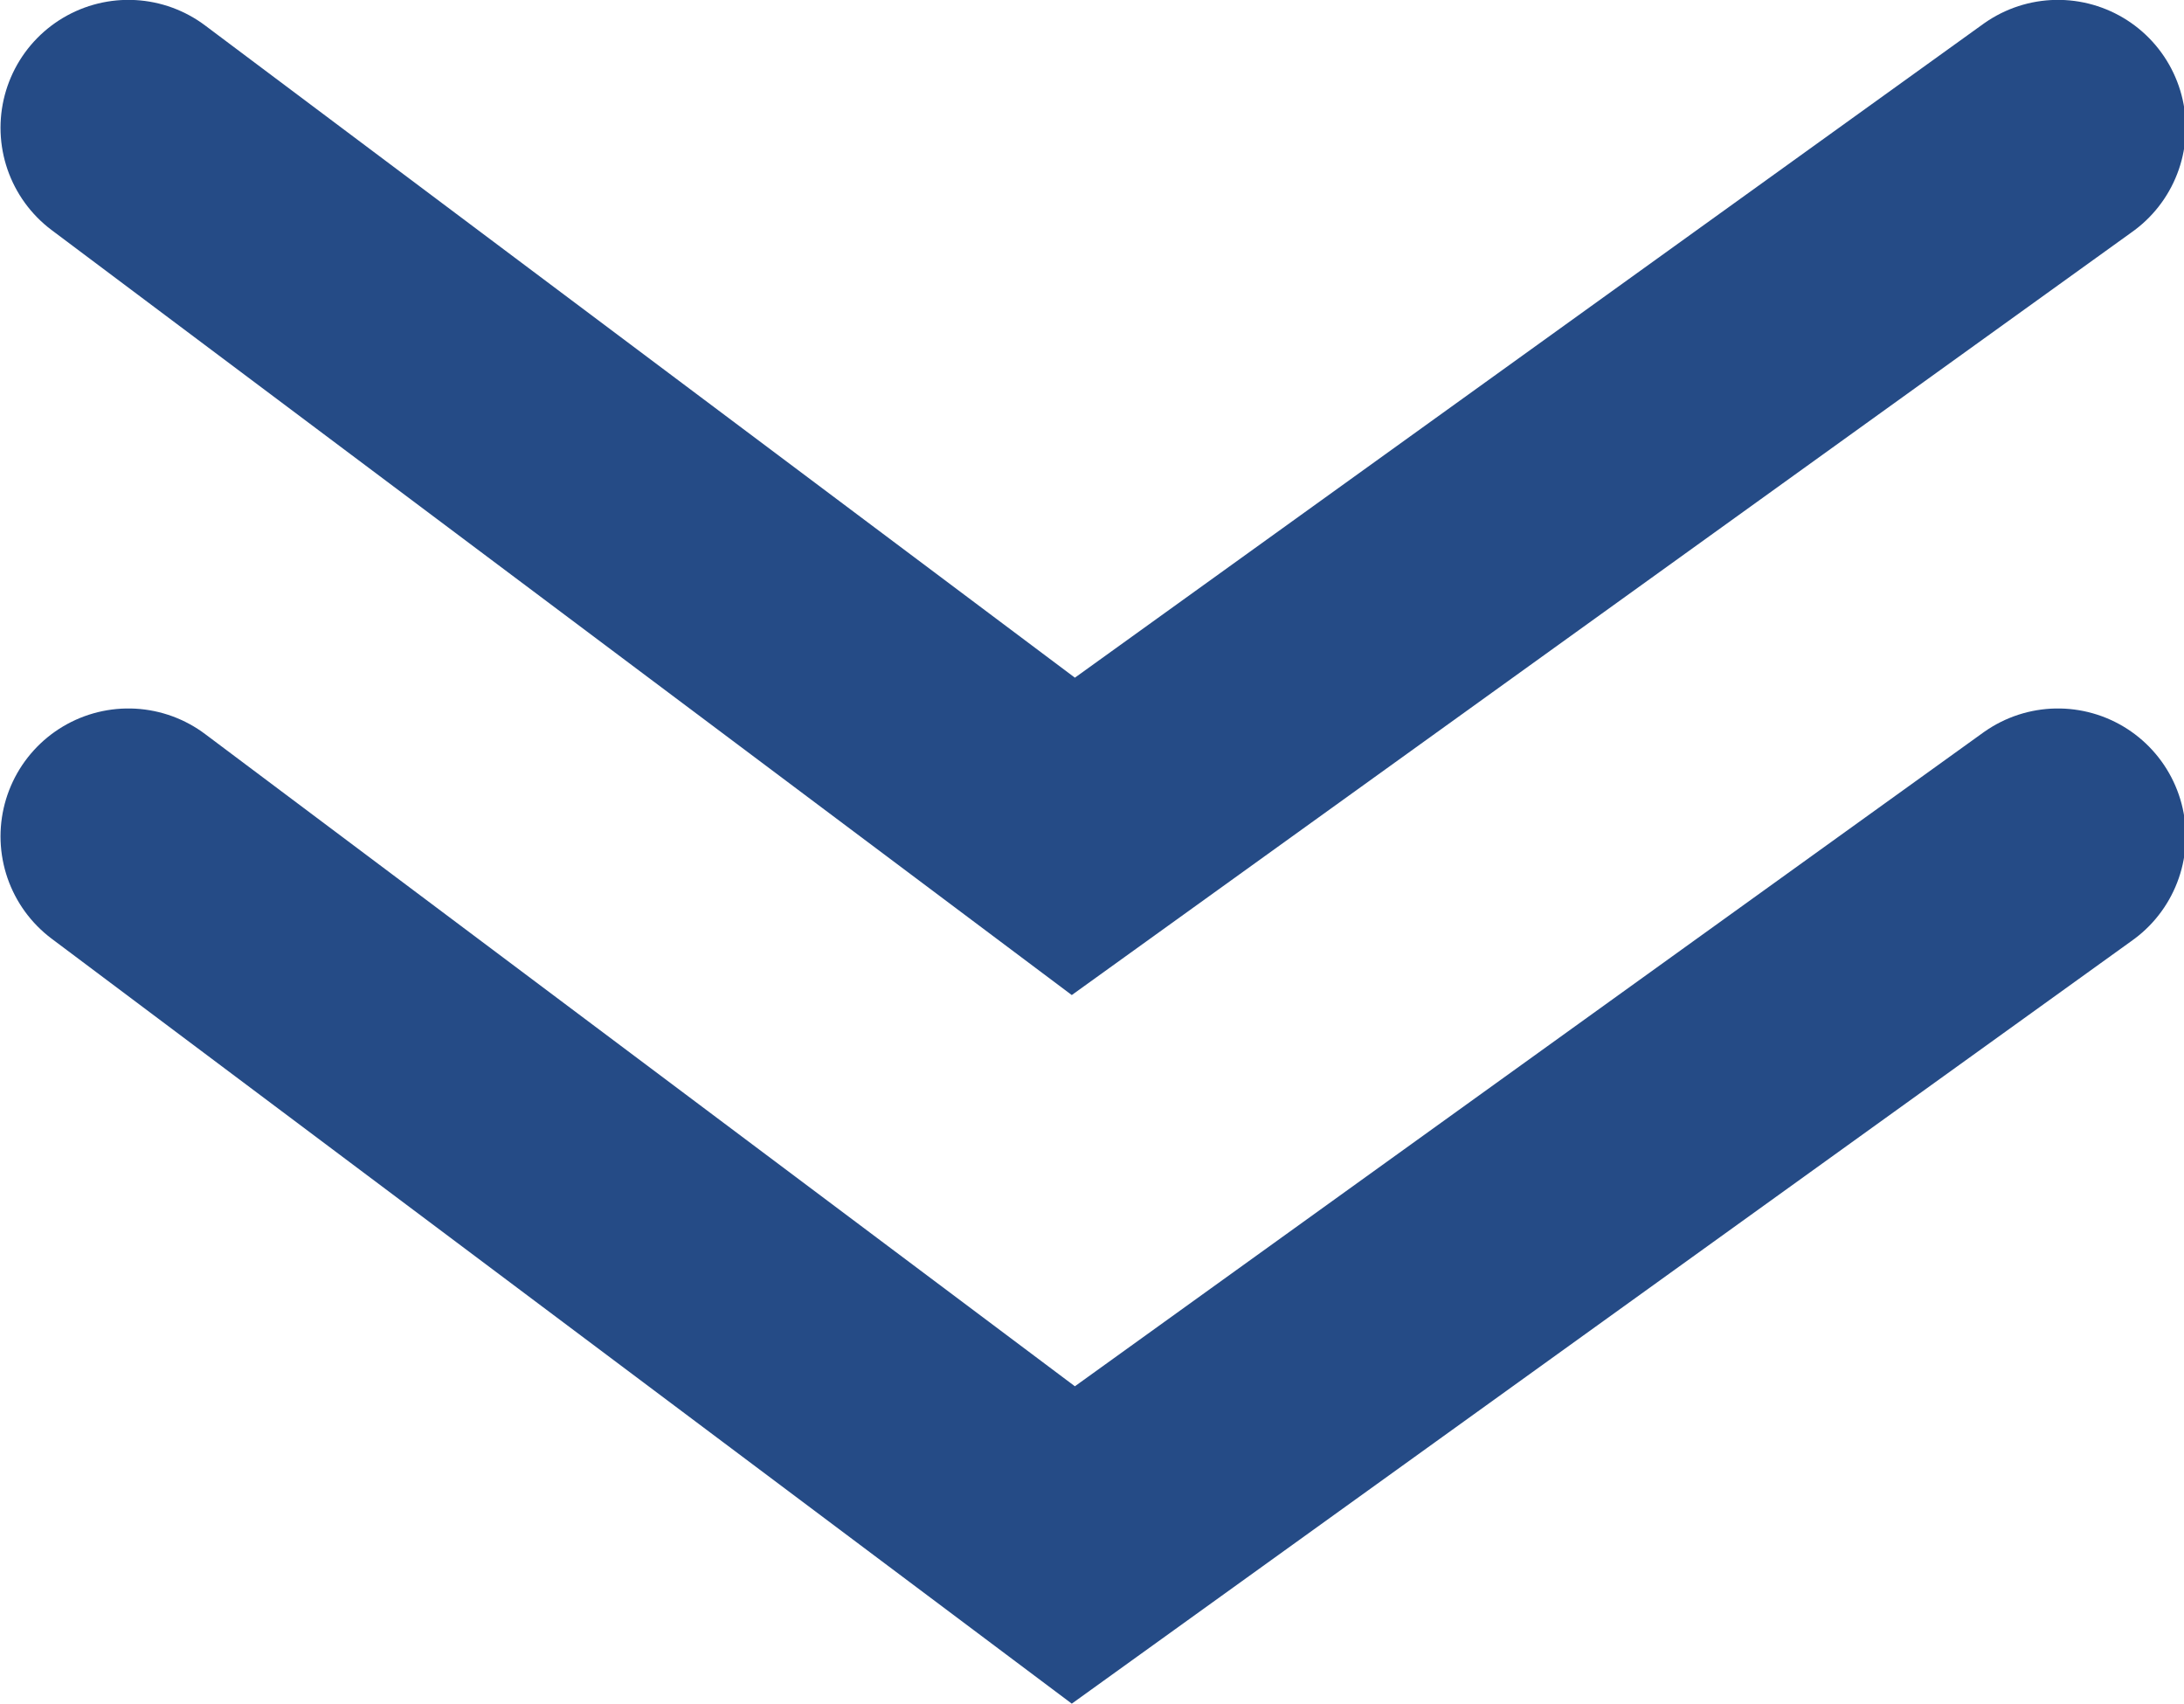 <?xml version="1.0" encoding="utf-8"?>
<!-- Generator: Adobe Illustrator 26.4.1, SVG Export Plug-In . SVG Version: 6.00 Build 0)  -->
<svg version="1.1" id="Capa_1" xmlns="http://www.w3.org/2000/svg" xmlns:xlink="http://www.w3.org/1999/xlink" x="0px" y="0px"
	 viewBox="0 0 17.08 13.32" style="enable-background:new 0 0 17.08 13.32;" xml:space="preserve">
<style type="text/css">
	.st0{fill:none;stroke:#254B86;stroke-width:2;stroke-linecap:round;}
</style>
<g id="Grupo_1893" transform="translate(-304.086 -1729.061)">
	<path id="Trazado_29" class="st0" d="M305.09,1735.6l7.39,5.54l7.7-5.54"/>
	<path id="Trazado_30" class="st0" d="M305.09,1730.06l7.39,5.54l7.7-5.54"/>
</g>
</svg>

